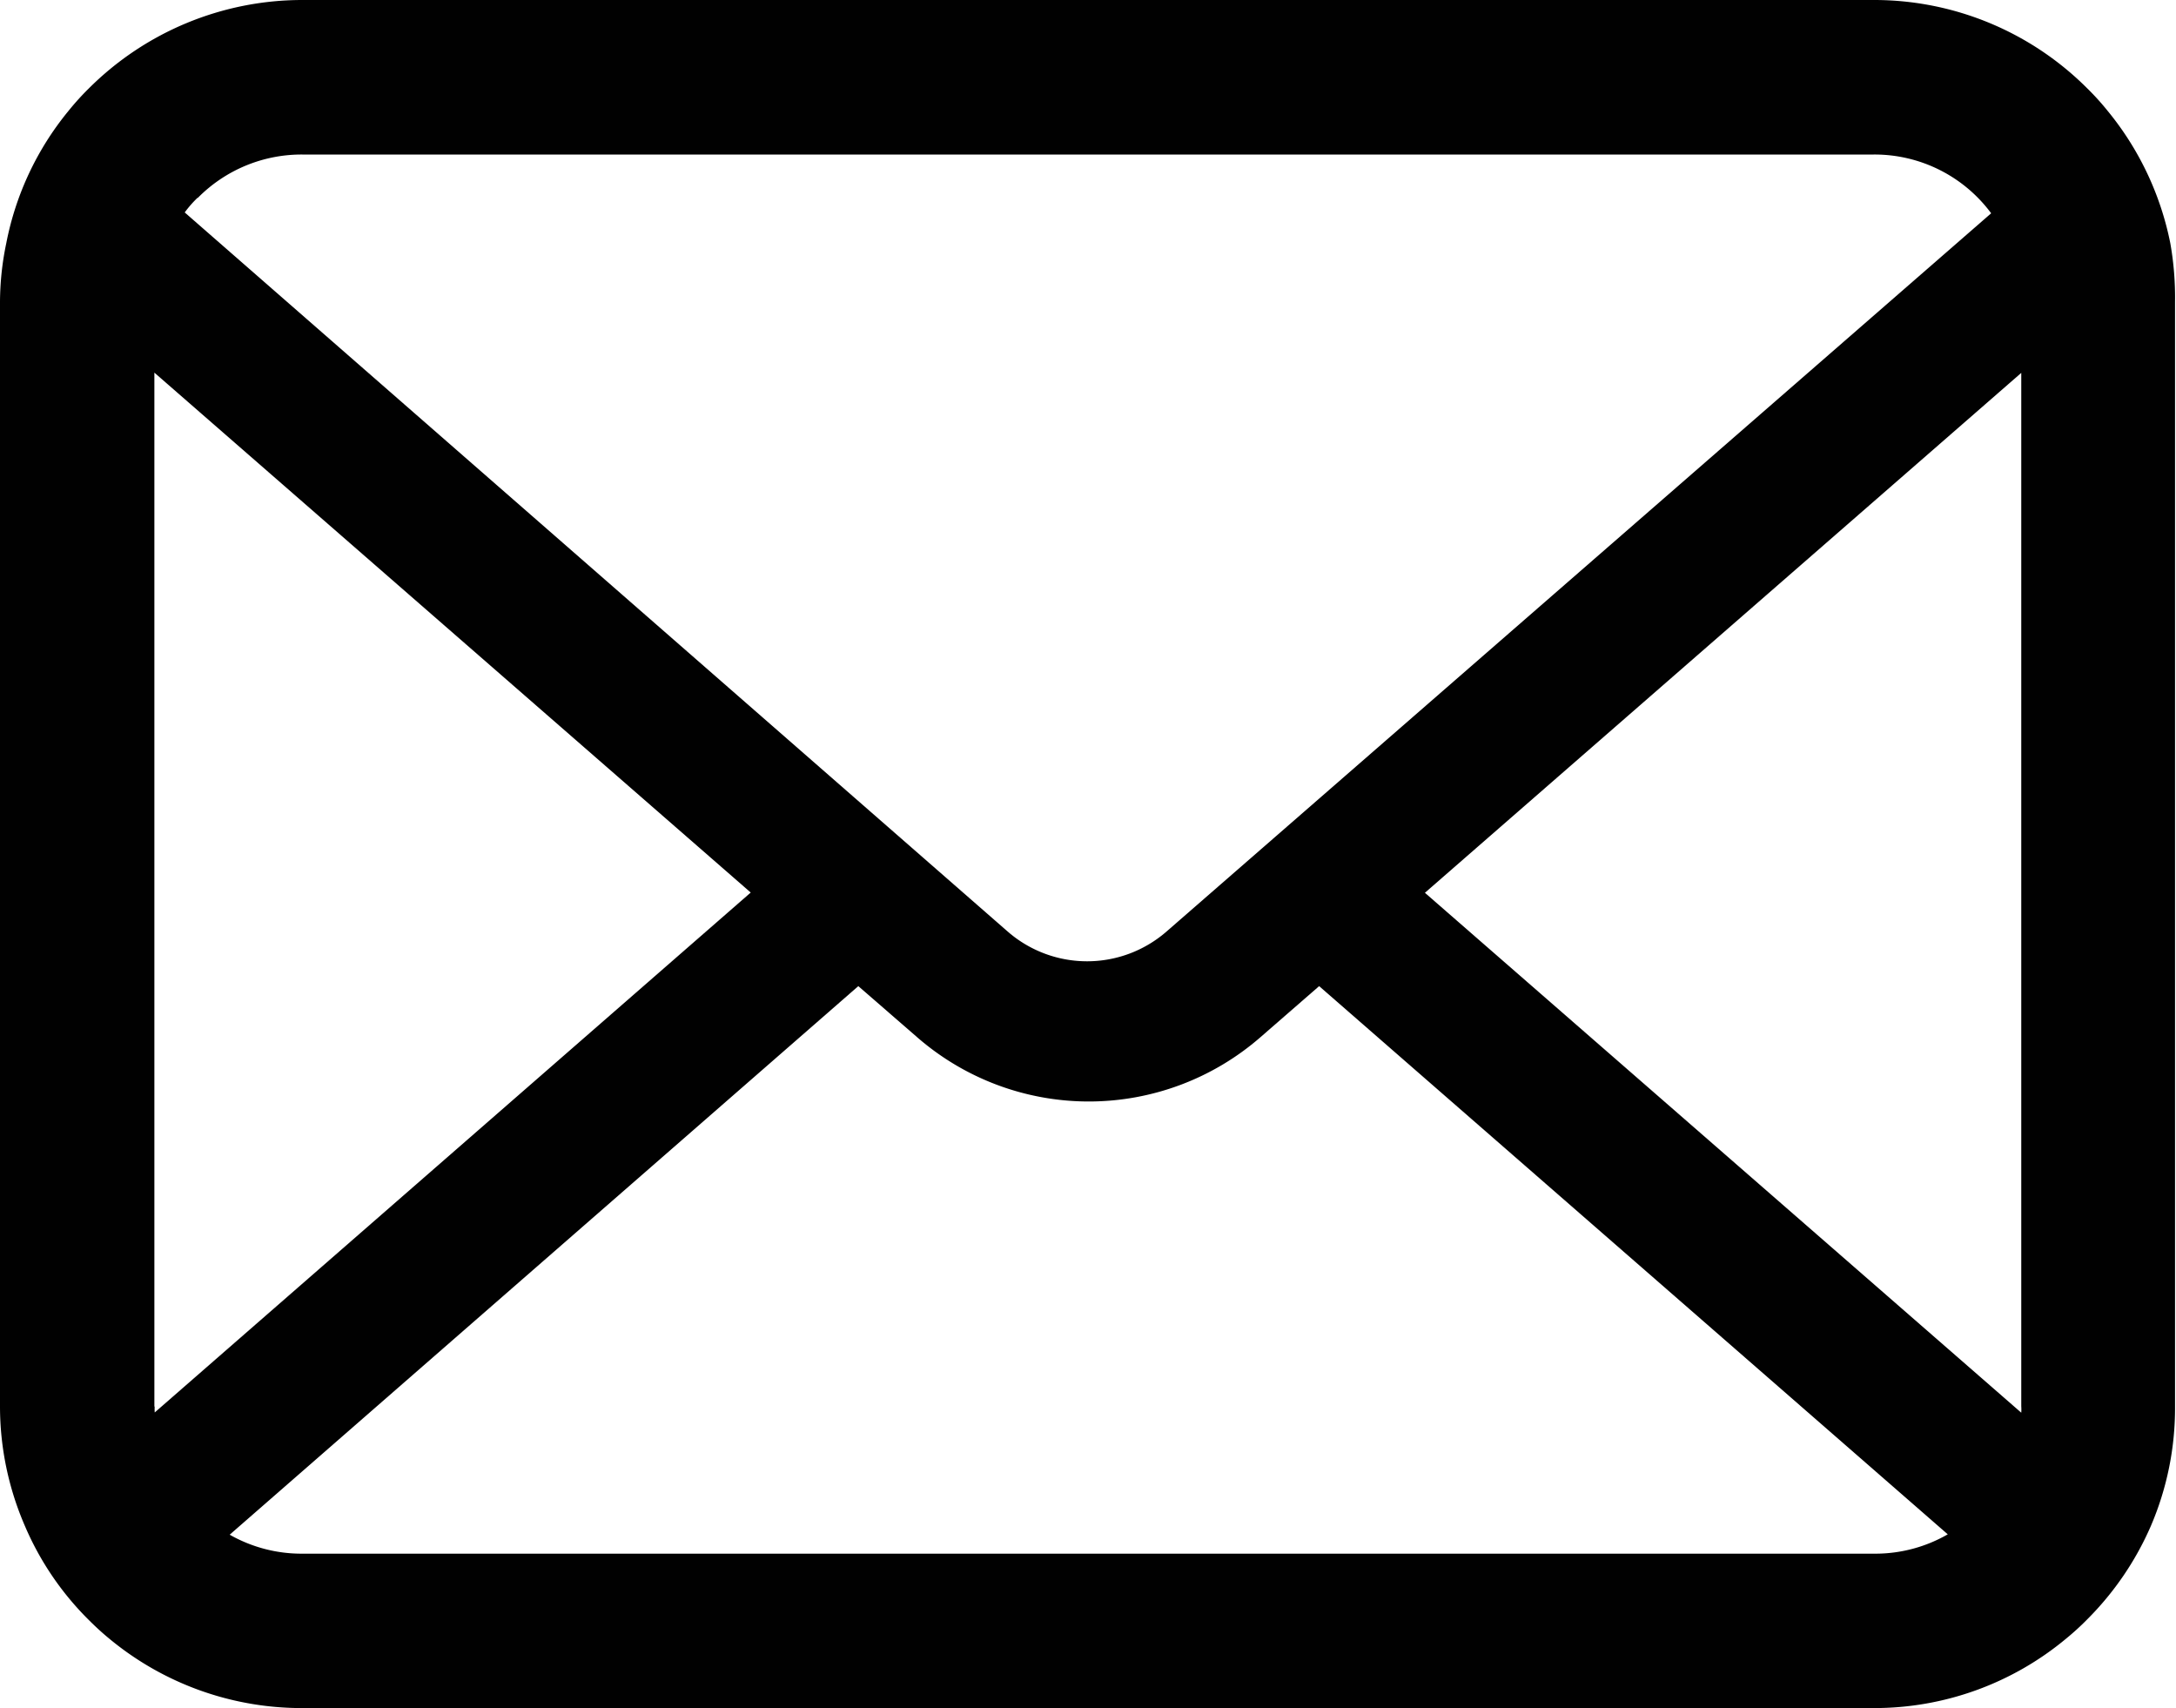 <svg xmlns="http://www.w3.org/2000/svg" width="18" height="14.127" viewBox="0 0 18 14.127">
  <path id="パス_111" data-name="パス 111" d="M17.953,57.074a2.49,2.49,0,0,0-.516-1.092,2.148,2.148,0,0,0-.17-.188,2.491,2.491,0,0,0-1.765-.732H2.5a2.5,2.5,0,0,0-1.766.732,2.193,2.193,0,0,0-.169.187,2.46,2.46,0,0,0-.513,1.092A2.415,2.415,0,0,0,0,57.559v9.135a2.483,2.483,0,0,0,.207.991,2.447,2.447,0,0,0,.525.773c.056.056.111.107.172.157a2.494,2.494,0,0,0,1.593.574H15.5a2.479,2.479,0,0,0,1.593-.576,2.156,2.156,0,0,0,.172-.157,2.5,2.5,0,0,0,.527-.773h0a2.471,2.471,0,0,0,.2-.989V57.559A2.566,2.566,0,0,0,17.953,57.074ZM1.635,56.7A1.206,1.206,0,0,1,2.5,56.34H15.5a1.2,1.2,0,0,1,.971.486l-6.821,5.94a1,1,0,0,1-1.315,0L1.528,56.819a.921.921,0,0,1,.107-.122Zm-.358,10V58.144l4.933,4.3-4.93,4.3a.365.365,0,0,1,0-.053ZM15.5,67.912H2.5a1.2,1.2,0,0,1-.6-.157l5.2-4.537.486.422a2.162,2.162,0,0,0,2.841,0l.485-.422,5.2,4.534a1.2,1.2,0,0,1-.6.16Zm1.22-1.219a.381.381,0,0,1,0,.053l-4.933-4.3,4.933-4.3Z" transform="translate(0 -55.062)" fill="#010101"/>
</svg>

